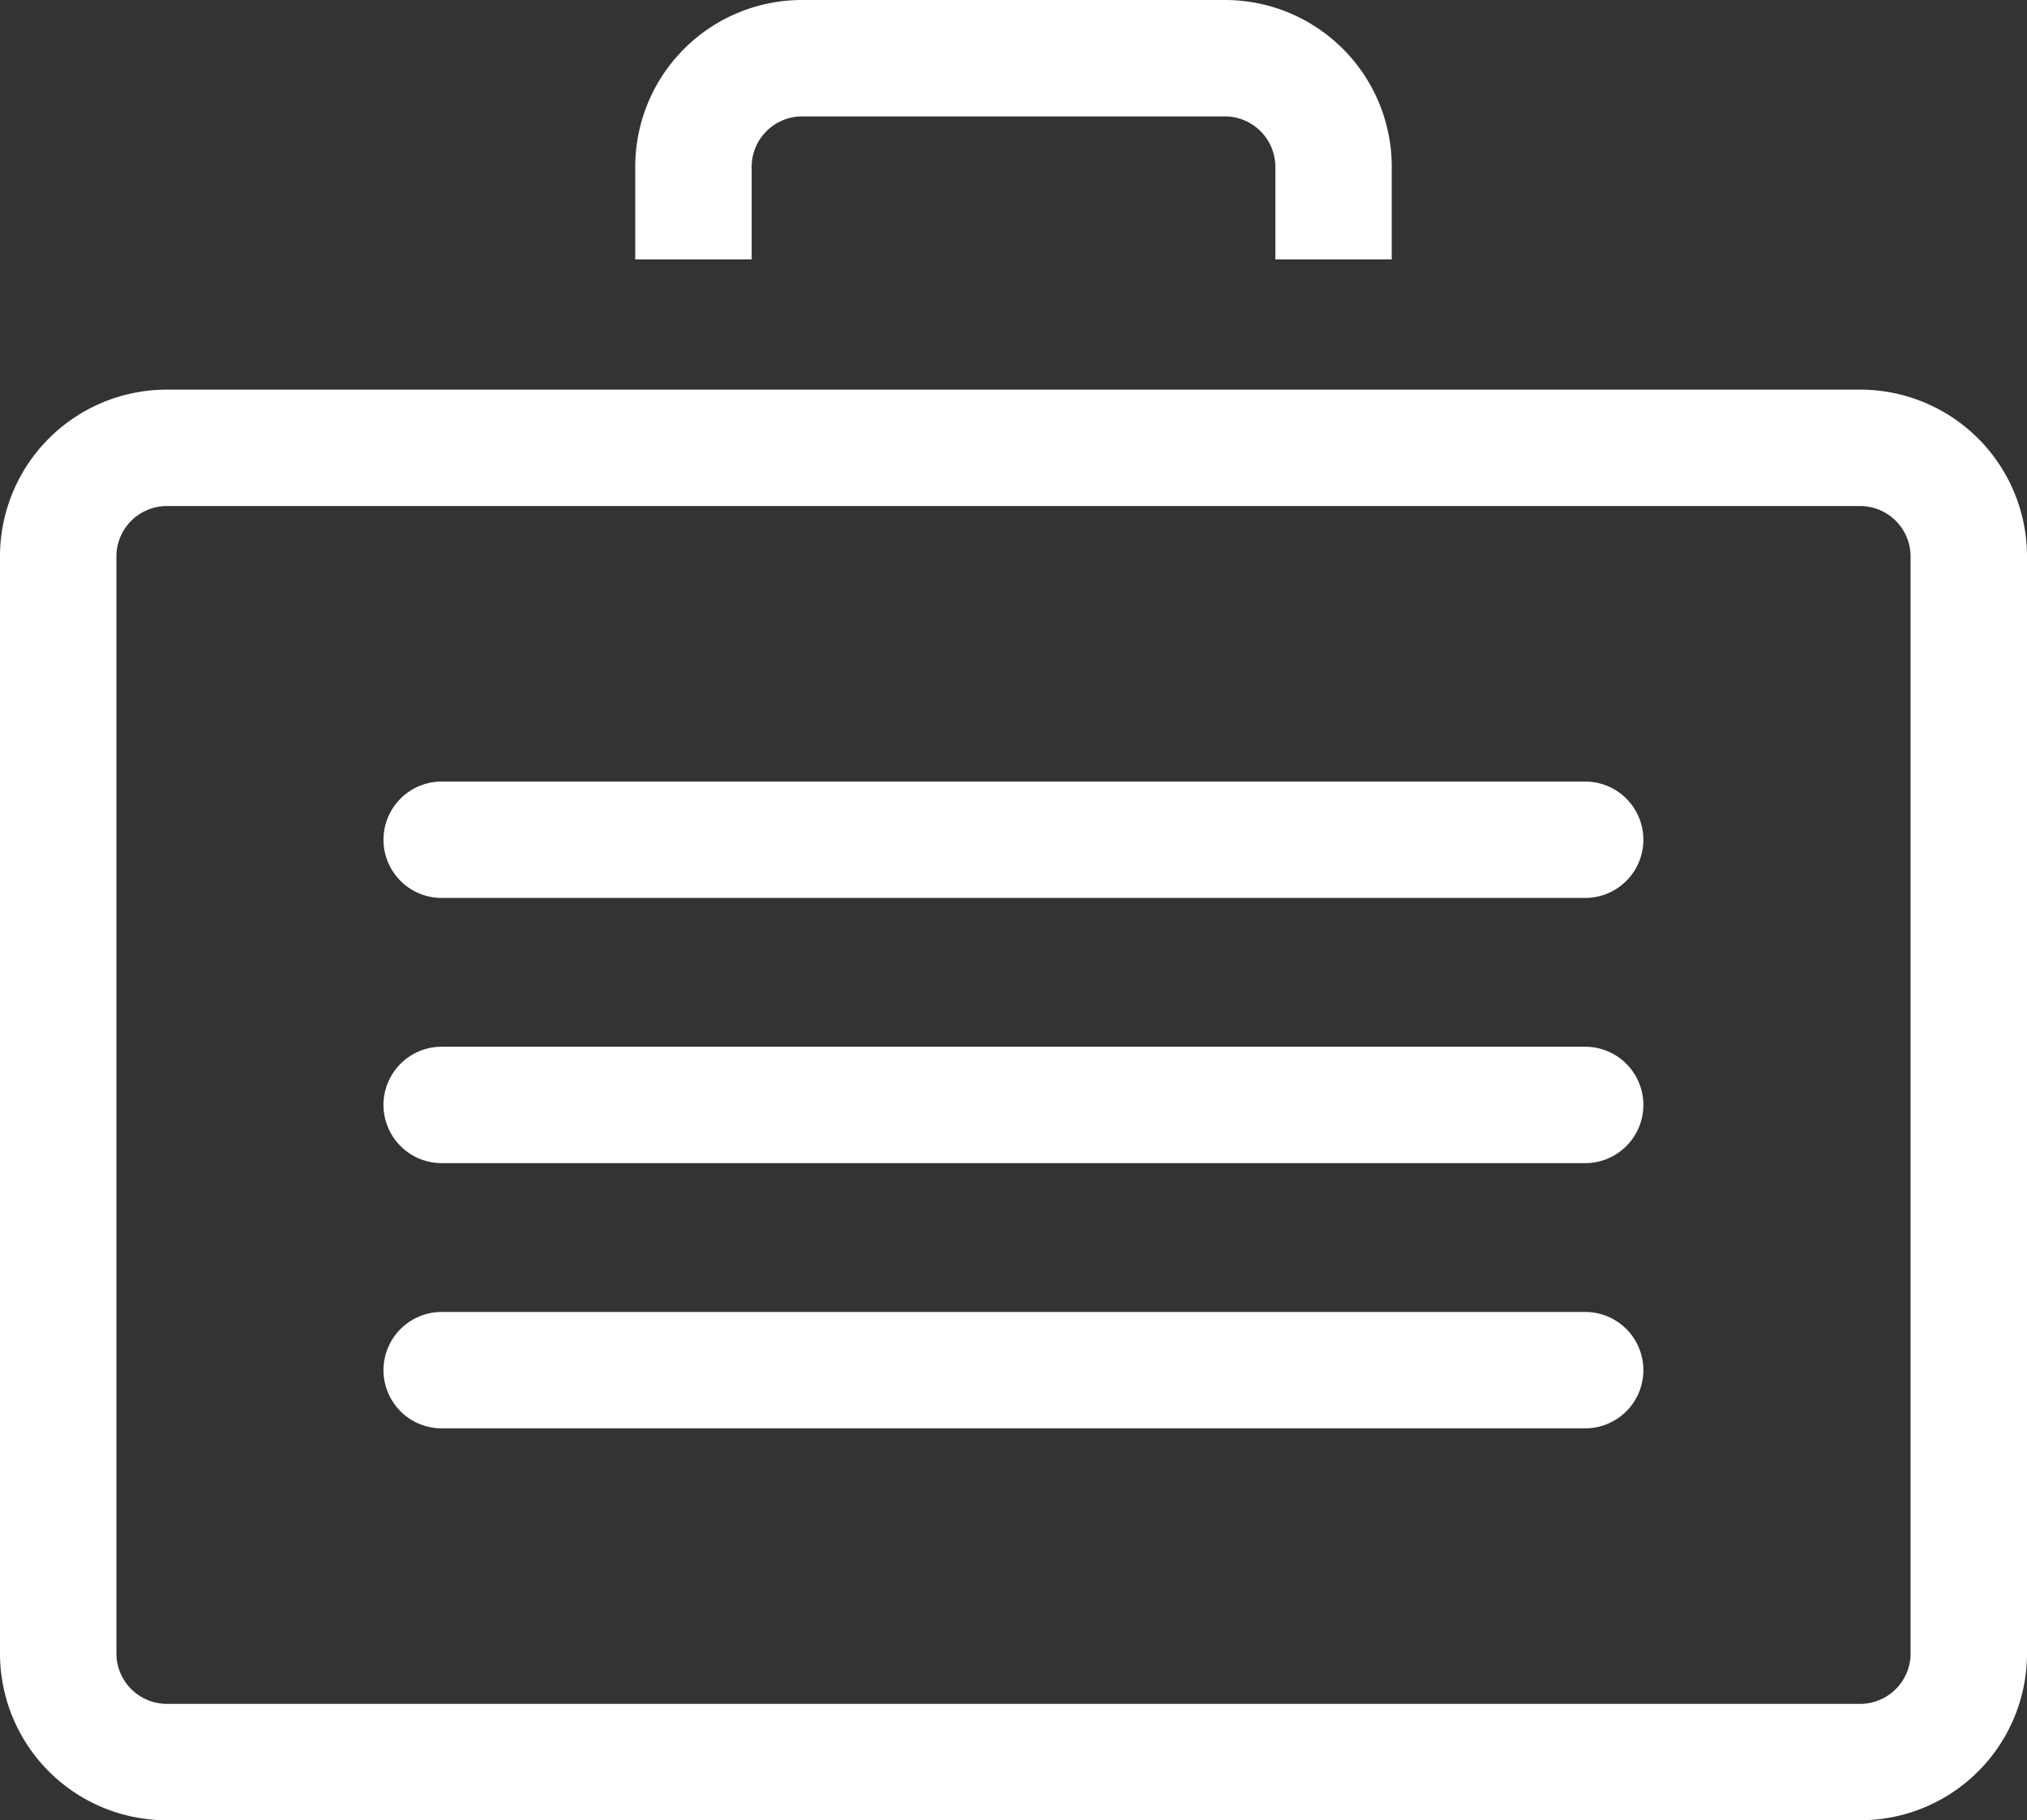 <svg xmlns="http://www.w3.org/2000/svg" width="60.943" height="54.735" viewBox="0 0 60.943 54.735">
  <rect x="0" y="0" width="60.943" height="54.735" fill="#333333" stroke="none"/>
  <g id="company" transform="translate(-49.22 -266.66)">
    <g id="Gruppe_145" data-name="Gruppe 145">
      <path id="Pfad_58" data-name="Pfad 58" d="M71.819,271.66a1.52,1.52,0,0,1,1.5-1.5H86.064a1.52,1.52,0,0,1,1.5,1.5v2.8h3.5v-2.8a5.015,5.015,0,0,0-5-5H73.319a5.015,5.015,0,0,0-5,5v2.8h3.5Z" fill="#fff"/>
    </g>
    <path id="Pfad_59" data-name="Pfad 59" d="M105.163,278.376H54.22a5.015,5.015,0,0,0-5,5v33.019a5.015,5.015,0,0,0,5,5h50.943a5.015,5.015,0,0,0,5-5V283.376A5.015,5.015,0,0,0,105.163,278.376Zm1.5,38.019a1.52,1.52,0,0,1-1.5,1.5H54.22a1.52,1.52,0,0,1-1.5-1.5V283.376a1.52,1.52,0,0,1,1.5-1.5h50.943a1.52,1.52,0,0,1,1.5,1.5Z" fill="#fff"/>
    <g id="Gruppe_149" data-name="Gruppe 149">
      <g id="Gruppe_146" data-name="Gruppe 146">
        <path id="Pfad_60" data-name="Pfad 60" d="M96.879,293.661H62.5a1.75,1.75,0,0,1,0-3.5H96.879a1.75,1.75,0,0,1,0,3.5Z" fill="#fff"/>
      </g>
      <g id="Gruppe_147" data-name="Gruppe 147">
        <path id="Pfad_61" data-name="Pfad 61" d="M96.879,309.61H62.5a1.75,1.75,0,0,1,0-3.5H96.879a1.75,1.75,0,0,1,0,3.5Z" fill="#fff"/>
      </g>
      <g id="Gruppe_148" data-name="Gruppe 148">
        <path id="Pfad_62" data-name="Pfad 62" d="M96.879,301.635H62.5a1.75,1.75,0,0,1,0-3.5H96.879a1.75,1.75,0,0,1,0,3.5Z" fill="#fff"/>
      </g>
    </g>
  </g>
</svg>
